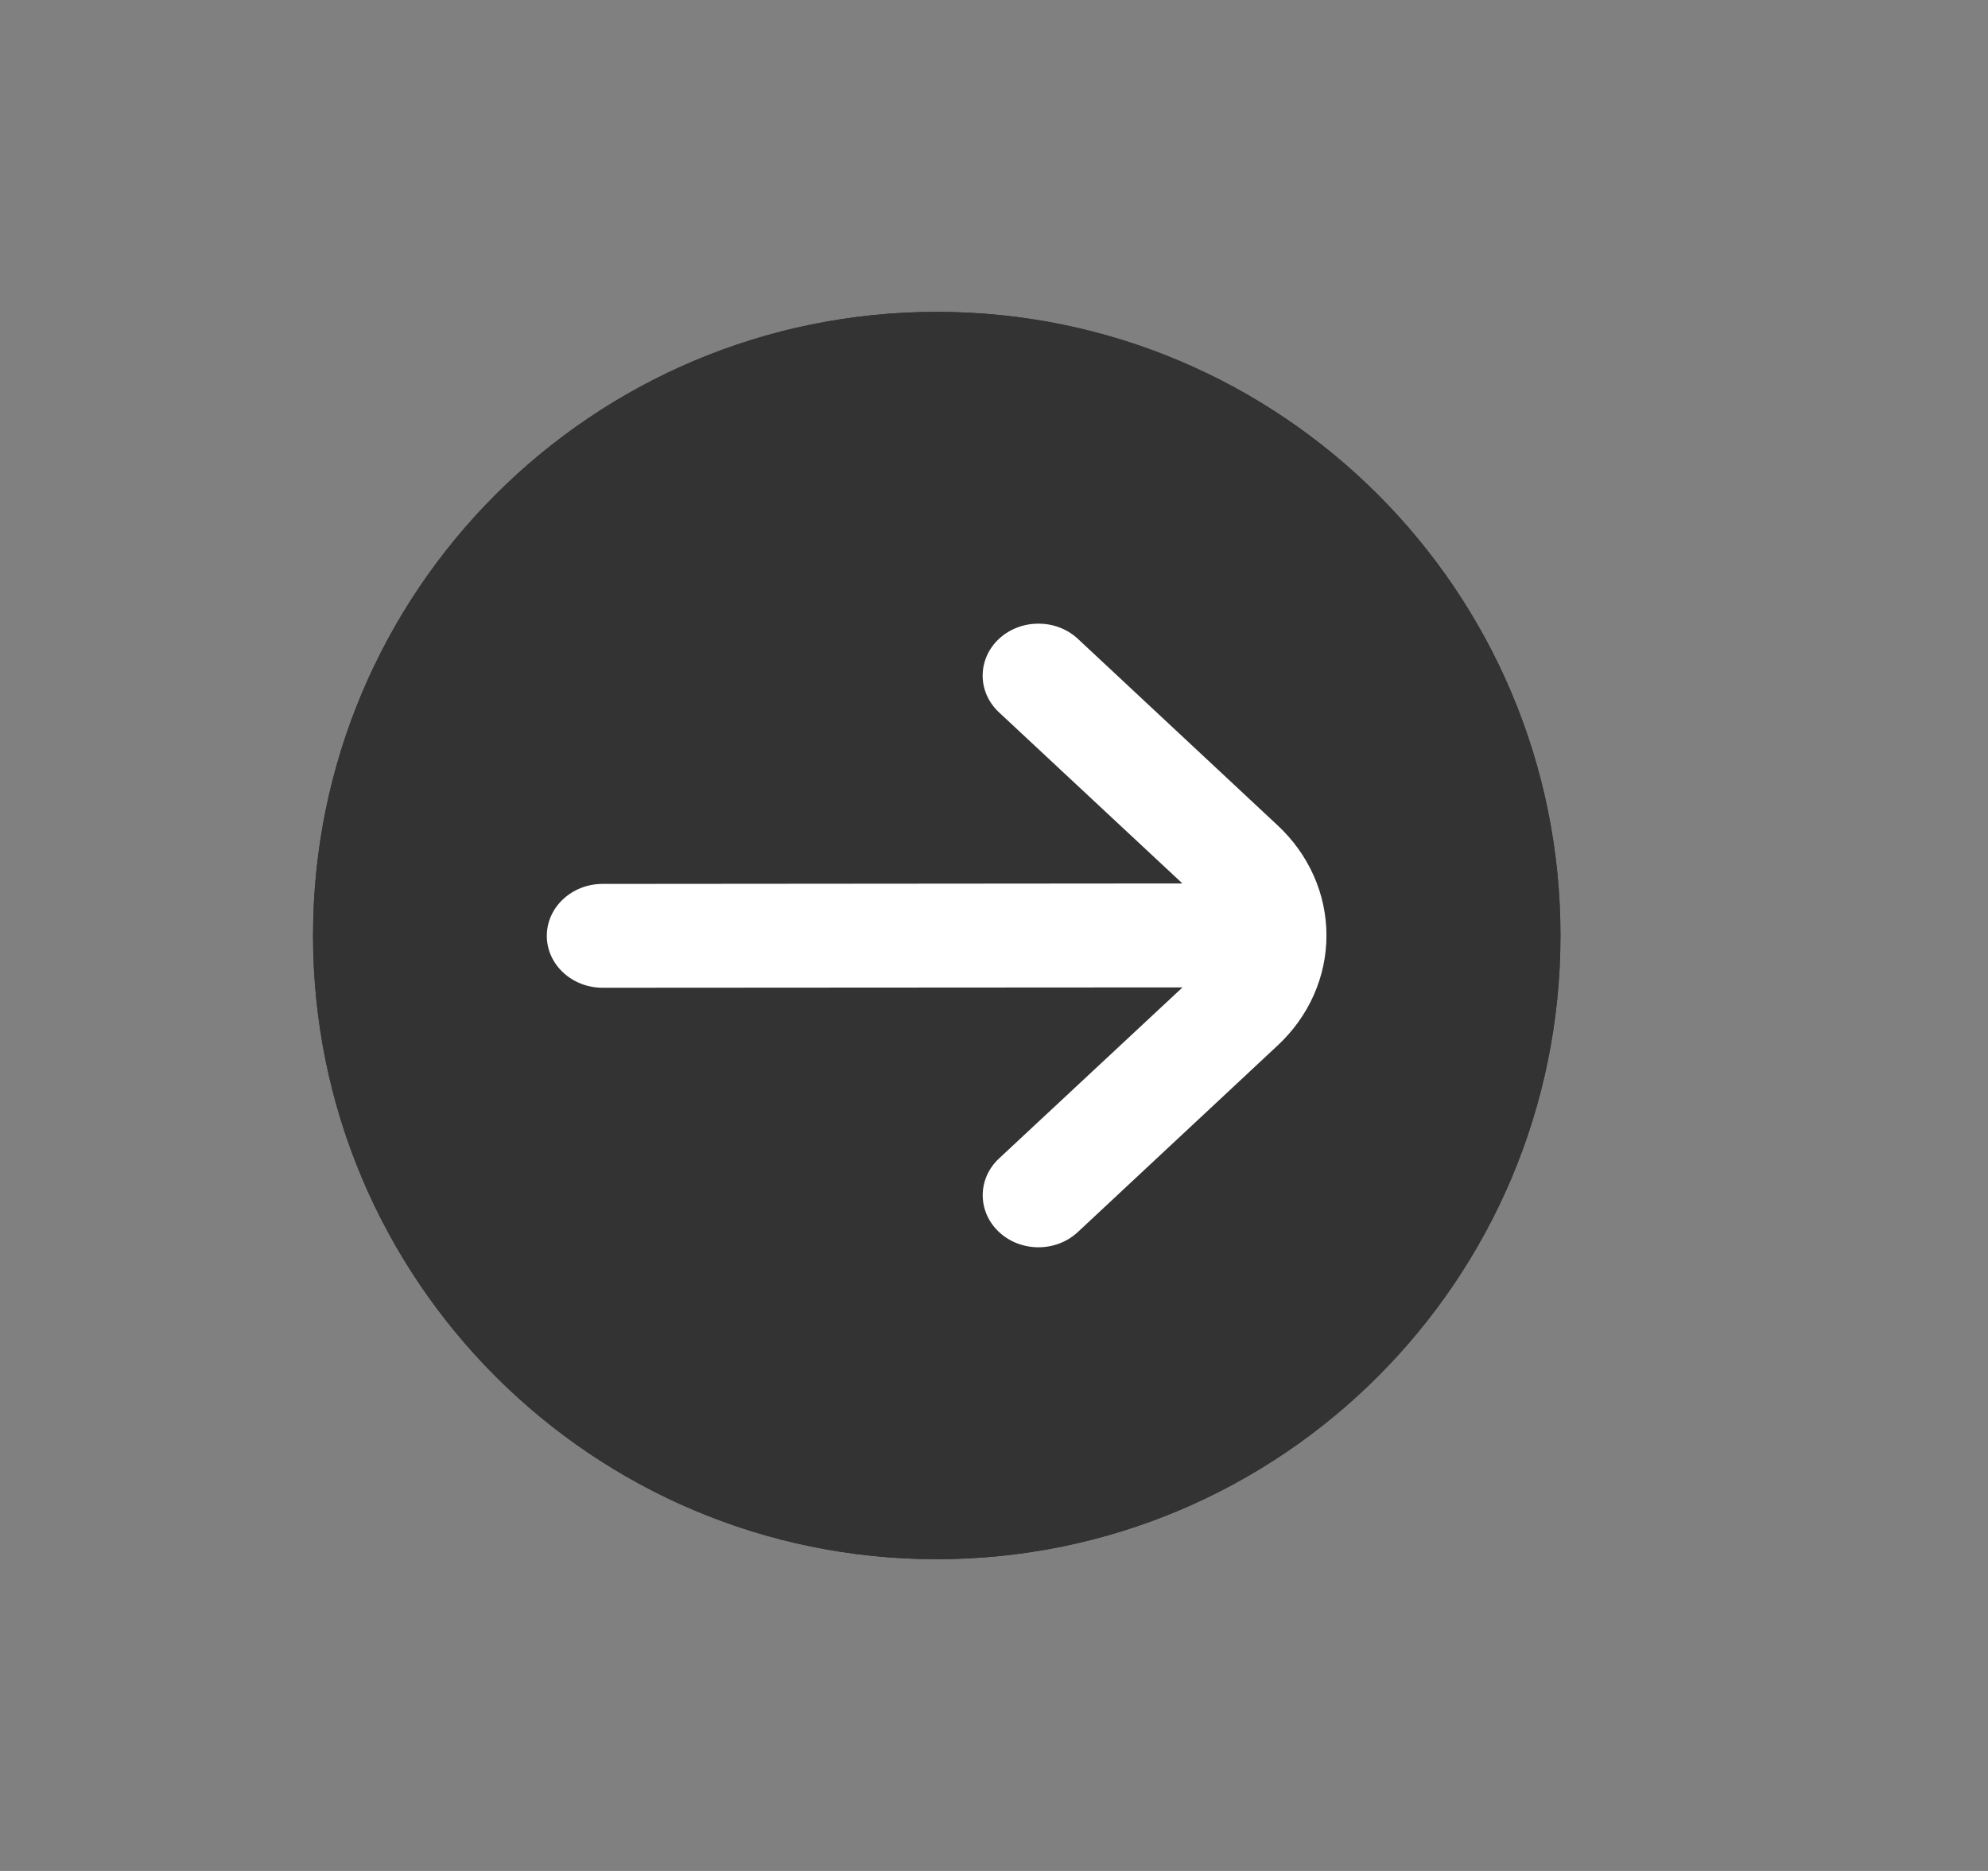<svg xmlns="http://www.w3.org/2000/svg" width="17" height="16" viewBox="0 0 17 16">
    <rect x="0" y="0" width="17" height="16" fill="#808080" stroke="none"/>
    <g fill="none" fill-rule="evenodd">
        <g fill-rule="nonzero">
            <g>
                <g>
                    <g>
                        <g>
                            <g>
                                <path fill="#333" d="M5.333 0c2.947 0 5.334 2.387 5.334 5.333 0 2.947-2.387 5.334-5.334 5.334C2.387 10.667 0 8.28 0 5.333 0 2.387 2.387 0 5.333 0zm-.621 3.088l1.623 1.557H2.41c-.286 0-.517.23-.517.516v.344c0 .286.23.517.517.517h3.926L4.712 7.578c-.209.2-.213.534-.009.738l.237.235c.202.202.529.202.729 0l2.854-2.852c.202-.202.202-.53 0-.73L5.669 2.115c-.202-.202-.53-.202-.73 0l-.236.234c-.204.207-.2.54.009.74z" transform="translate(-749, -616) translate(300, 420) translate(385.01, 192) translate(6, 3) translate(58, 1) translate(2.667, 2.667)"/>
                                <path fill="#333" d="M5.333 0c2.947 0 5.334 2.387 5.334 5.333 0 2.947-2.387 5.334-5.334 5.334C2.387 10.667 0 8.28 0 5.333 0 2.387 2.387 0 5.333 0z" transform="translate(-749, -616) translate(300, 420) translate(385.01, 192) translate(6, 3) translate(58, 1) translate(2.667, 2.667)"/>
                                <path fill="#FFF" d="M4.8 7.87c.09-.083.14-.197.14-.315s-.05-.23-.14-.314L3.232 5.778l4.958-.004c.263 0 .477-.199.477-.444s-.214-.444-.477-.444l-4.959.003L4.8 3.426c.186-.174.186-.455 0-.629s-.488-.174-.674 0L2.42 4.39C2.15 4.64 2 4.98 2 5.333c0 .354.15.693.419.943L4.126 7.87c.186.173.488.173.674 0z" transform="translate(-749, -616) translate(300, 420) translate(385.01, 192) translate(6, 3) translate(58, 1) translate(2.667, 2.667) translate(5.333, 5.333) rotate(-180) translate(-5.333, -5.333)"/>
                            </g>
                        </g>
                    </g>
                </g>
            </g>
        </g>
    </g>
</svg>
